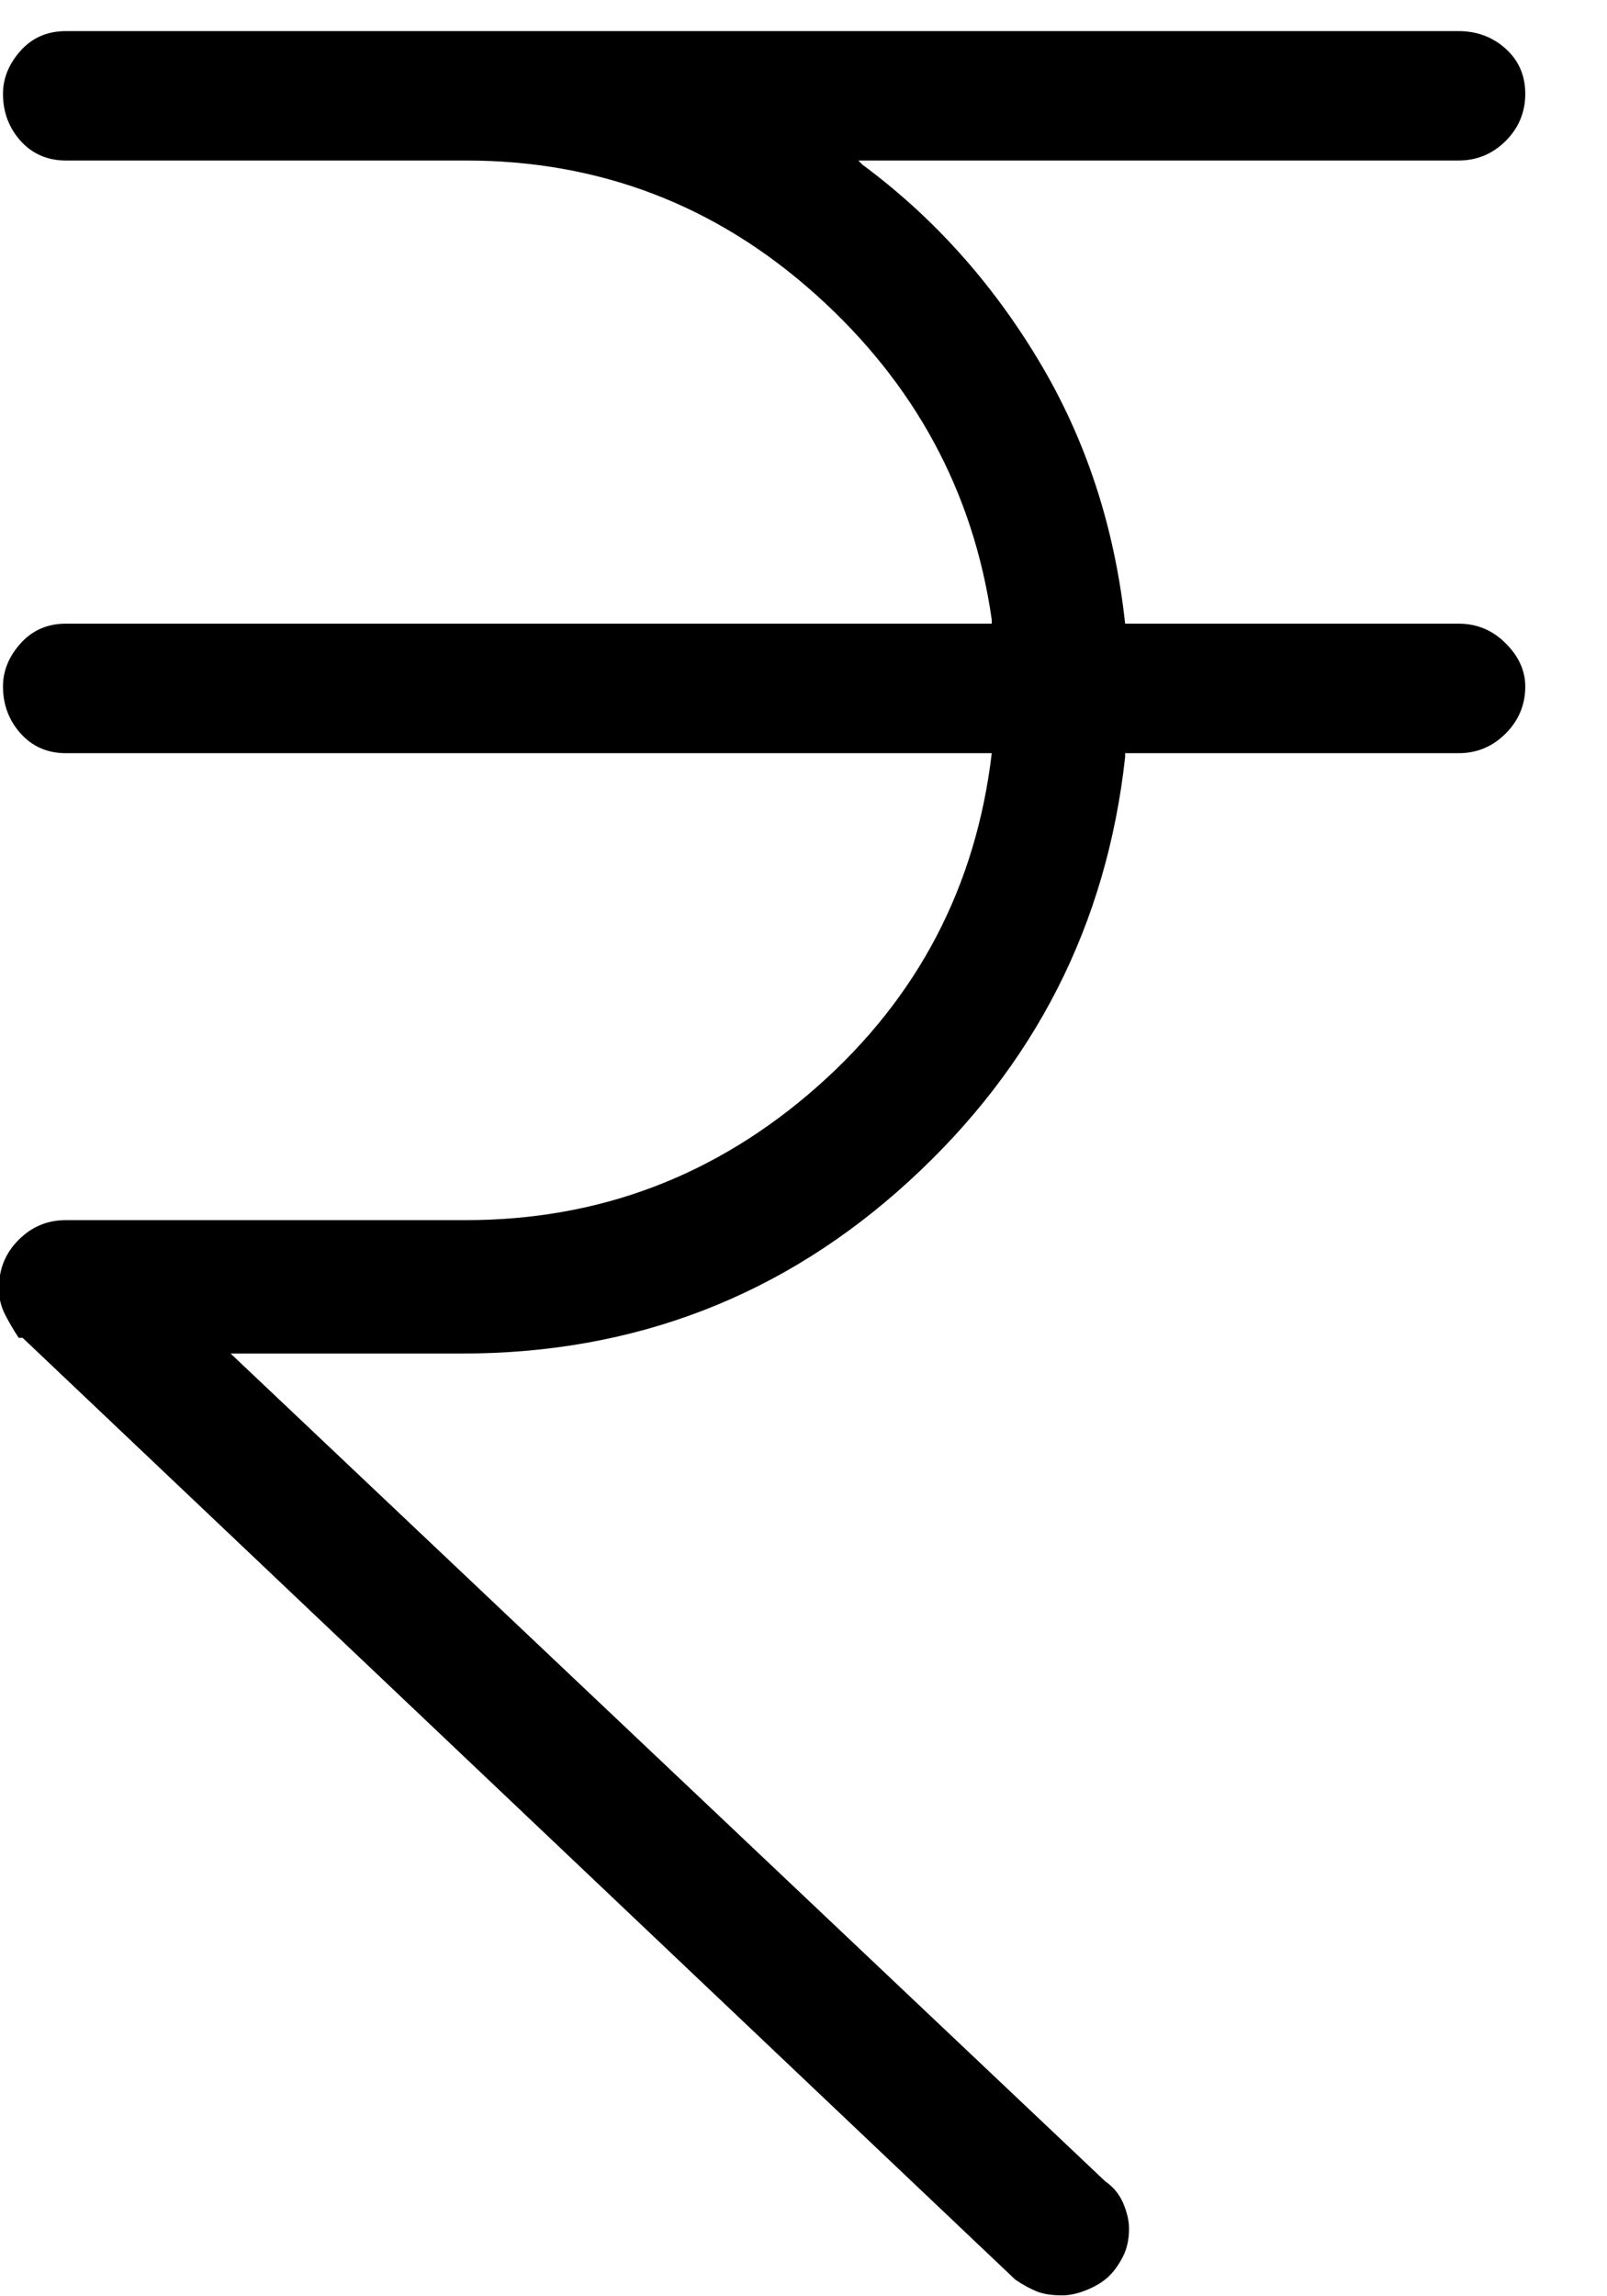 <svg width="14" height="20" viewBox="0 0 14 20" fill="none" xmlns="http://www.w3.org/2000/svg">
<path d="M13.288 0.817C13.288 0.658 13.231 0.527 13.117 0.424C13.003 0.322 12.867 0.271 12.707 0.271H0.573C0.414 0.271 0.283 0.327 0.18 0.441C0.078 0.555 0.026 0.681 0.026 0.817C0.026 0.977 0.078 1.114 0.18 1.228C0.283 1.341 0.414 1.398 0.573 1.398H4.06C5.222 1.398 6.236 1.786 7.102 2.561C7.967 3.335 8.48 4.281 8.64 5.397V5.432H0.573C0.414 5.432 0.283 5.489 0.18 5.603C0.078 5.716 0.026 5.842 0.026 5.979C0.026 6.138 0.078 6.275 0.18 6.389C0.283 6.503 0.414 6.56 0.573 6.56H8.64C8.503 7.722 7.996 8.69 7.119 9.465C6.241 10.24 5.222 10.627 4.06 10.627H0.573C0.414 10.627 0.277 10.684 0.163 10.798C0.049 10.912 -0.008 11.049 -0.008 11.208C-0.008 11.208 -0.008 11.214 -0.008 11.225C-0.008 11.236 -0.008 11.242 -0.008 11.242C-0.008 11.31 0.009 11.379 0.043 11.447C0.078 11.516 0.118 11.584 0.163 11.652H0.197L8.845 19.855C8.913 19.901 8.976 19.935 9.033 19.958C9.09 19.981 9.164 19.992 9.255 19.992C9.323 19.992 9.397 19.975 9.477 19.941C9.557 19.907 9.619 19.867 9.665 19.821C9.711 19.776 9.75 19.719 9.785 19.65C9.819 19.582 9.836 19.502 9.836 19.411C9.836 19.343 9.819 19.269 9.785 19.189C9.75 19.109 9.699 19.047 9.631 19.001L2.009 11.789H4.025C5.529 11.789 6.828 11.288 7.922 10.285C9.016 9.283 9.642 8.052 9.802 6.594V6.56H12.707C12.867 6.56 13.003 6.503 13.117 6.389C13.231 6.275 13.288 6.138 13.288 5.979C13.288 5.842 13.231 5.716 13.117 5.603C13.003 5.489 12.867 5.432 12.707 5.432H9.802C9.711 4.589 9.46 3.825 9.05 3.142C8.64 2.458 8.127 1.888 7.512 1.433L7.478 1.398H12.707C12.867 1.398 13.003 1.341 13.117 1.228C13.231 1.114 13.288 0.977 13.288 0.817Z" fill="black"/>
</svg>
